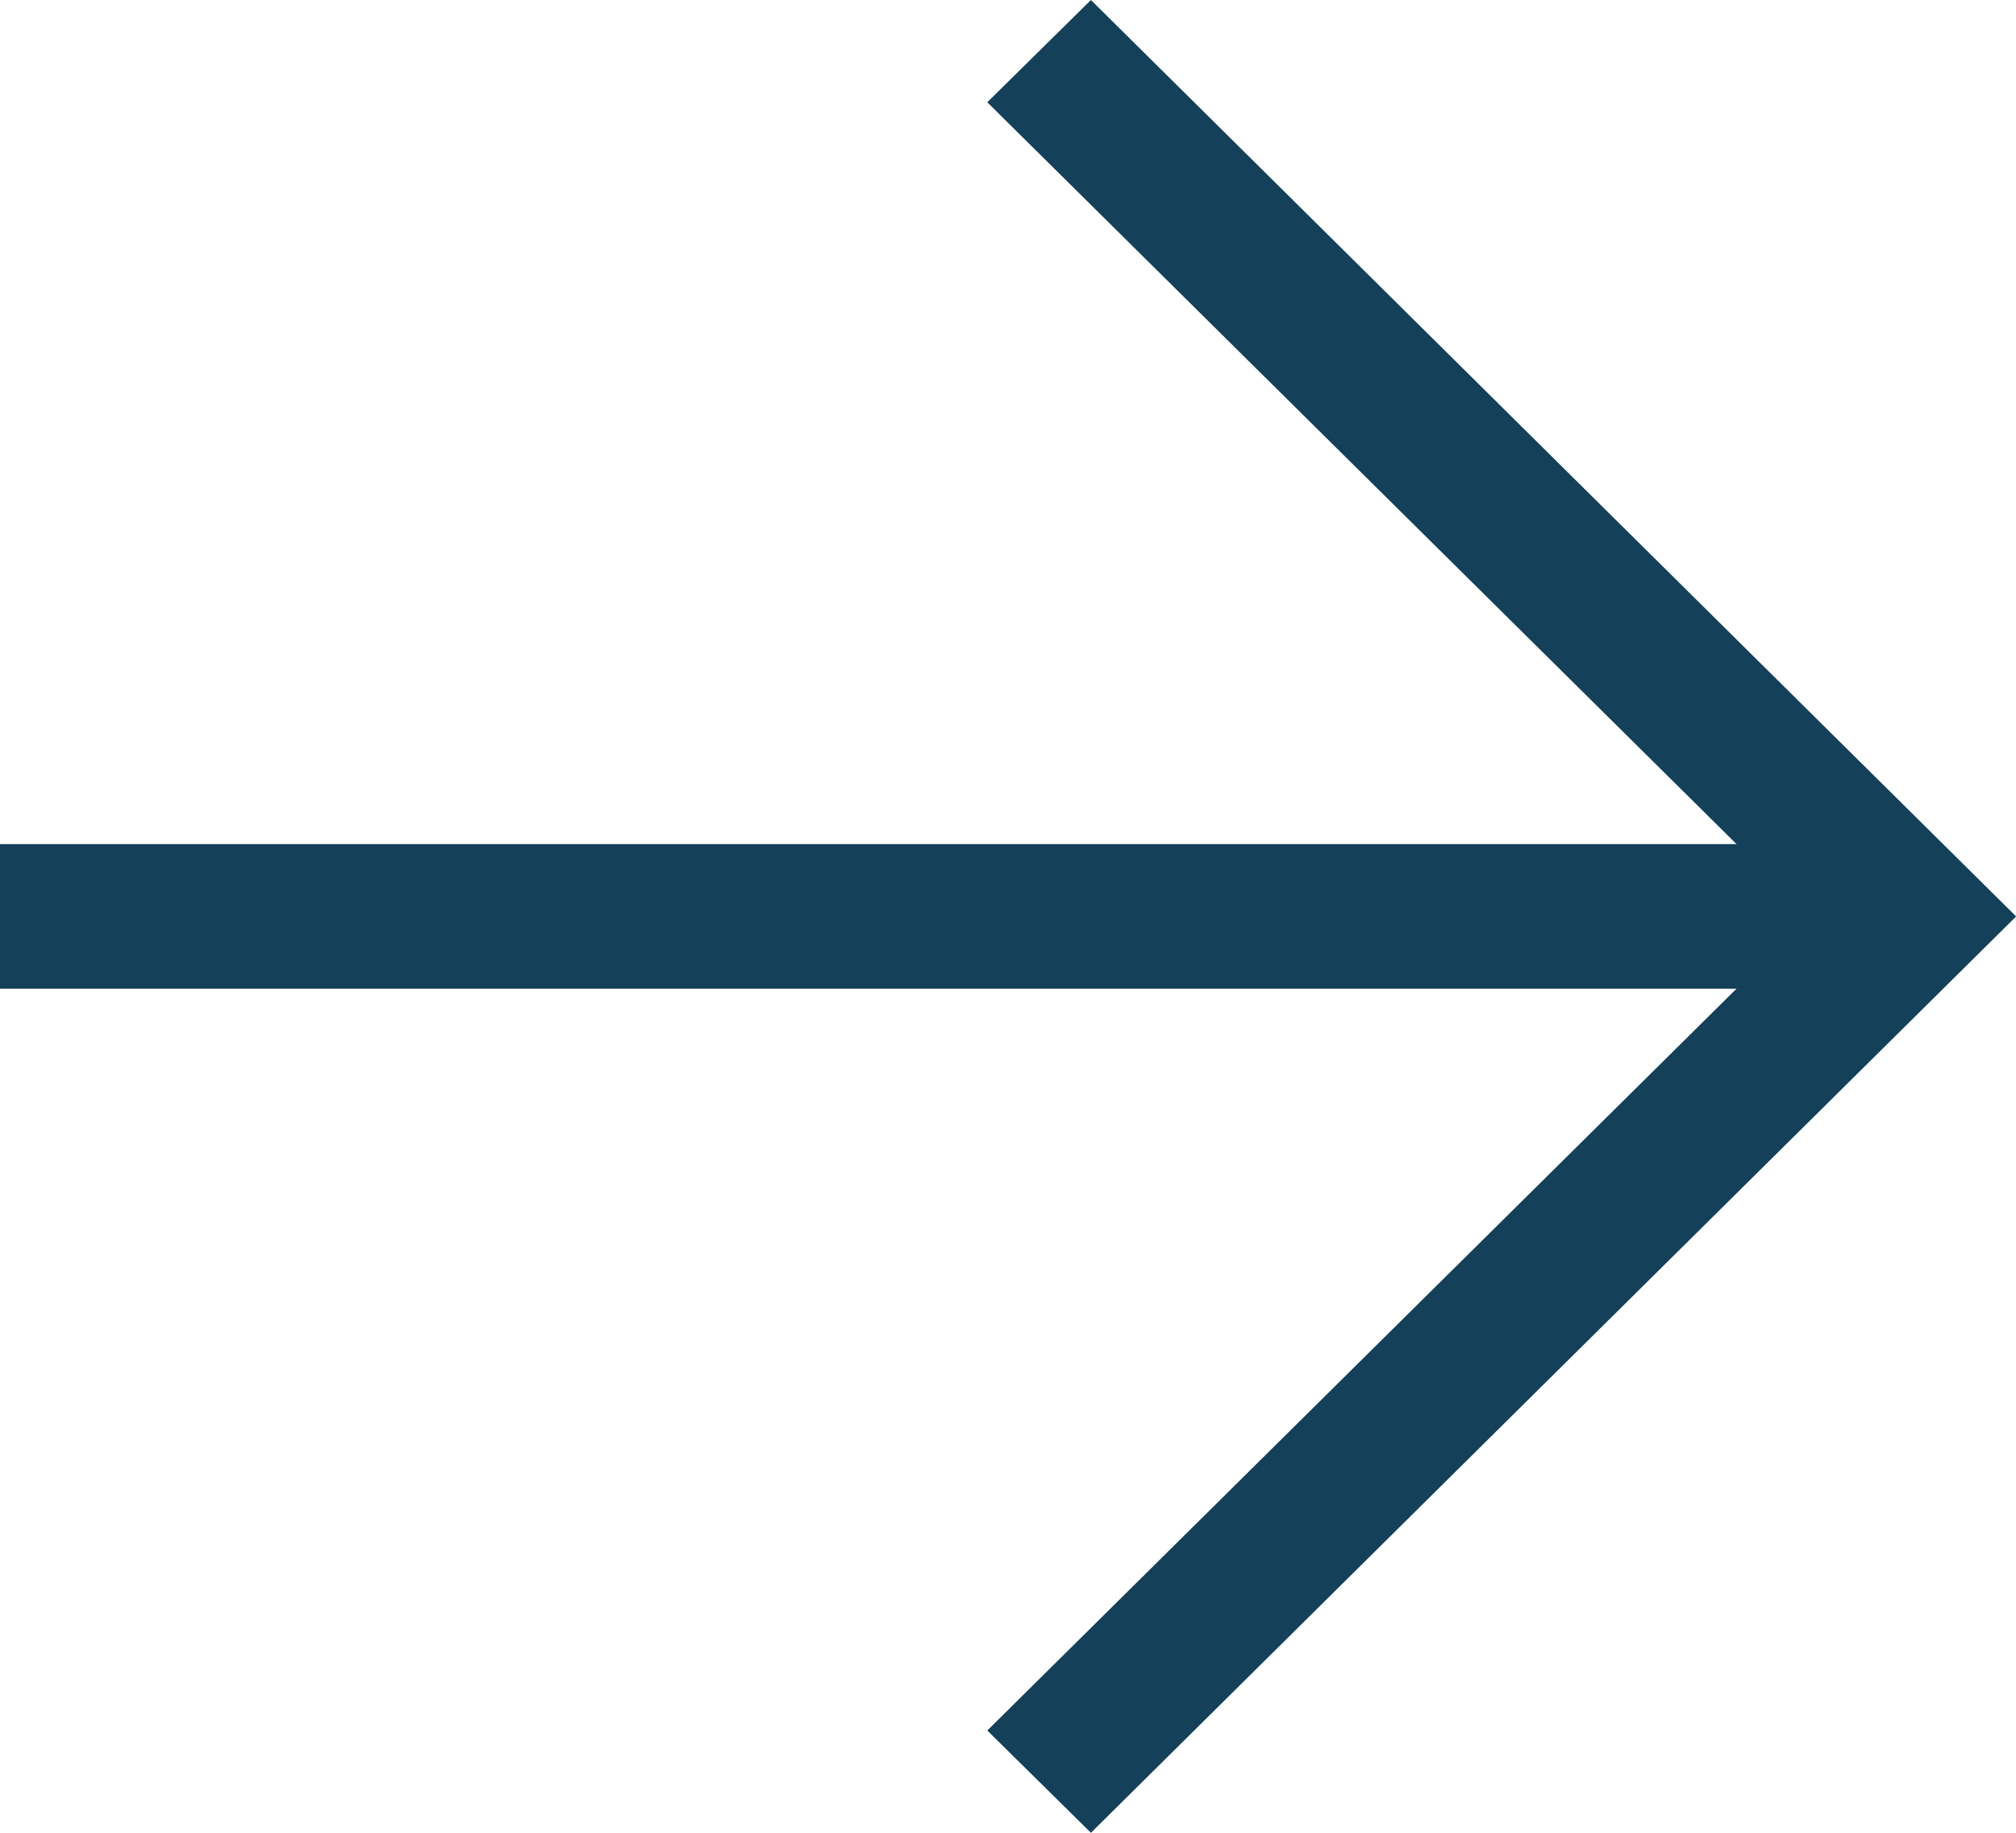 <svg width="22" height="20" viewBox="0 0 22 20" fill="none" xmlns="http://www.w3.org/2000/svg">
<path d="M0 10.789H18.95L10.774 18.884L11.905 20L22 10.002L21.997 9.999H22L11.905 0L10.774 1.116L18.95 9.211H0V10.789Z" fill="#144059"/>
</svg>
